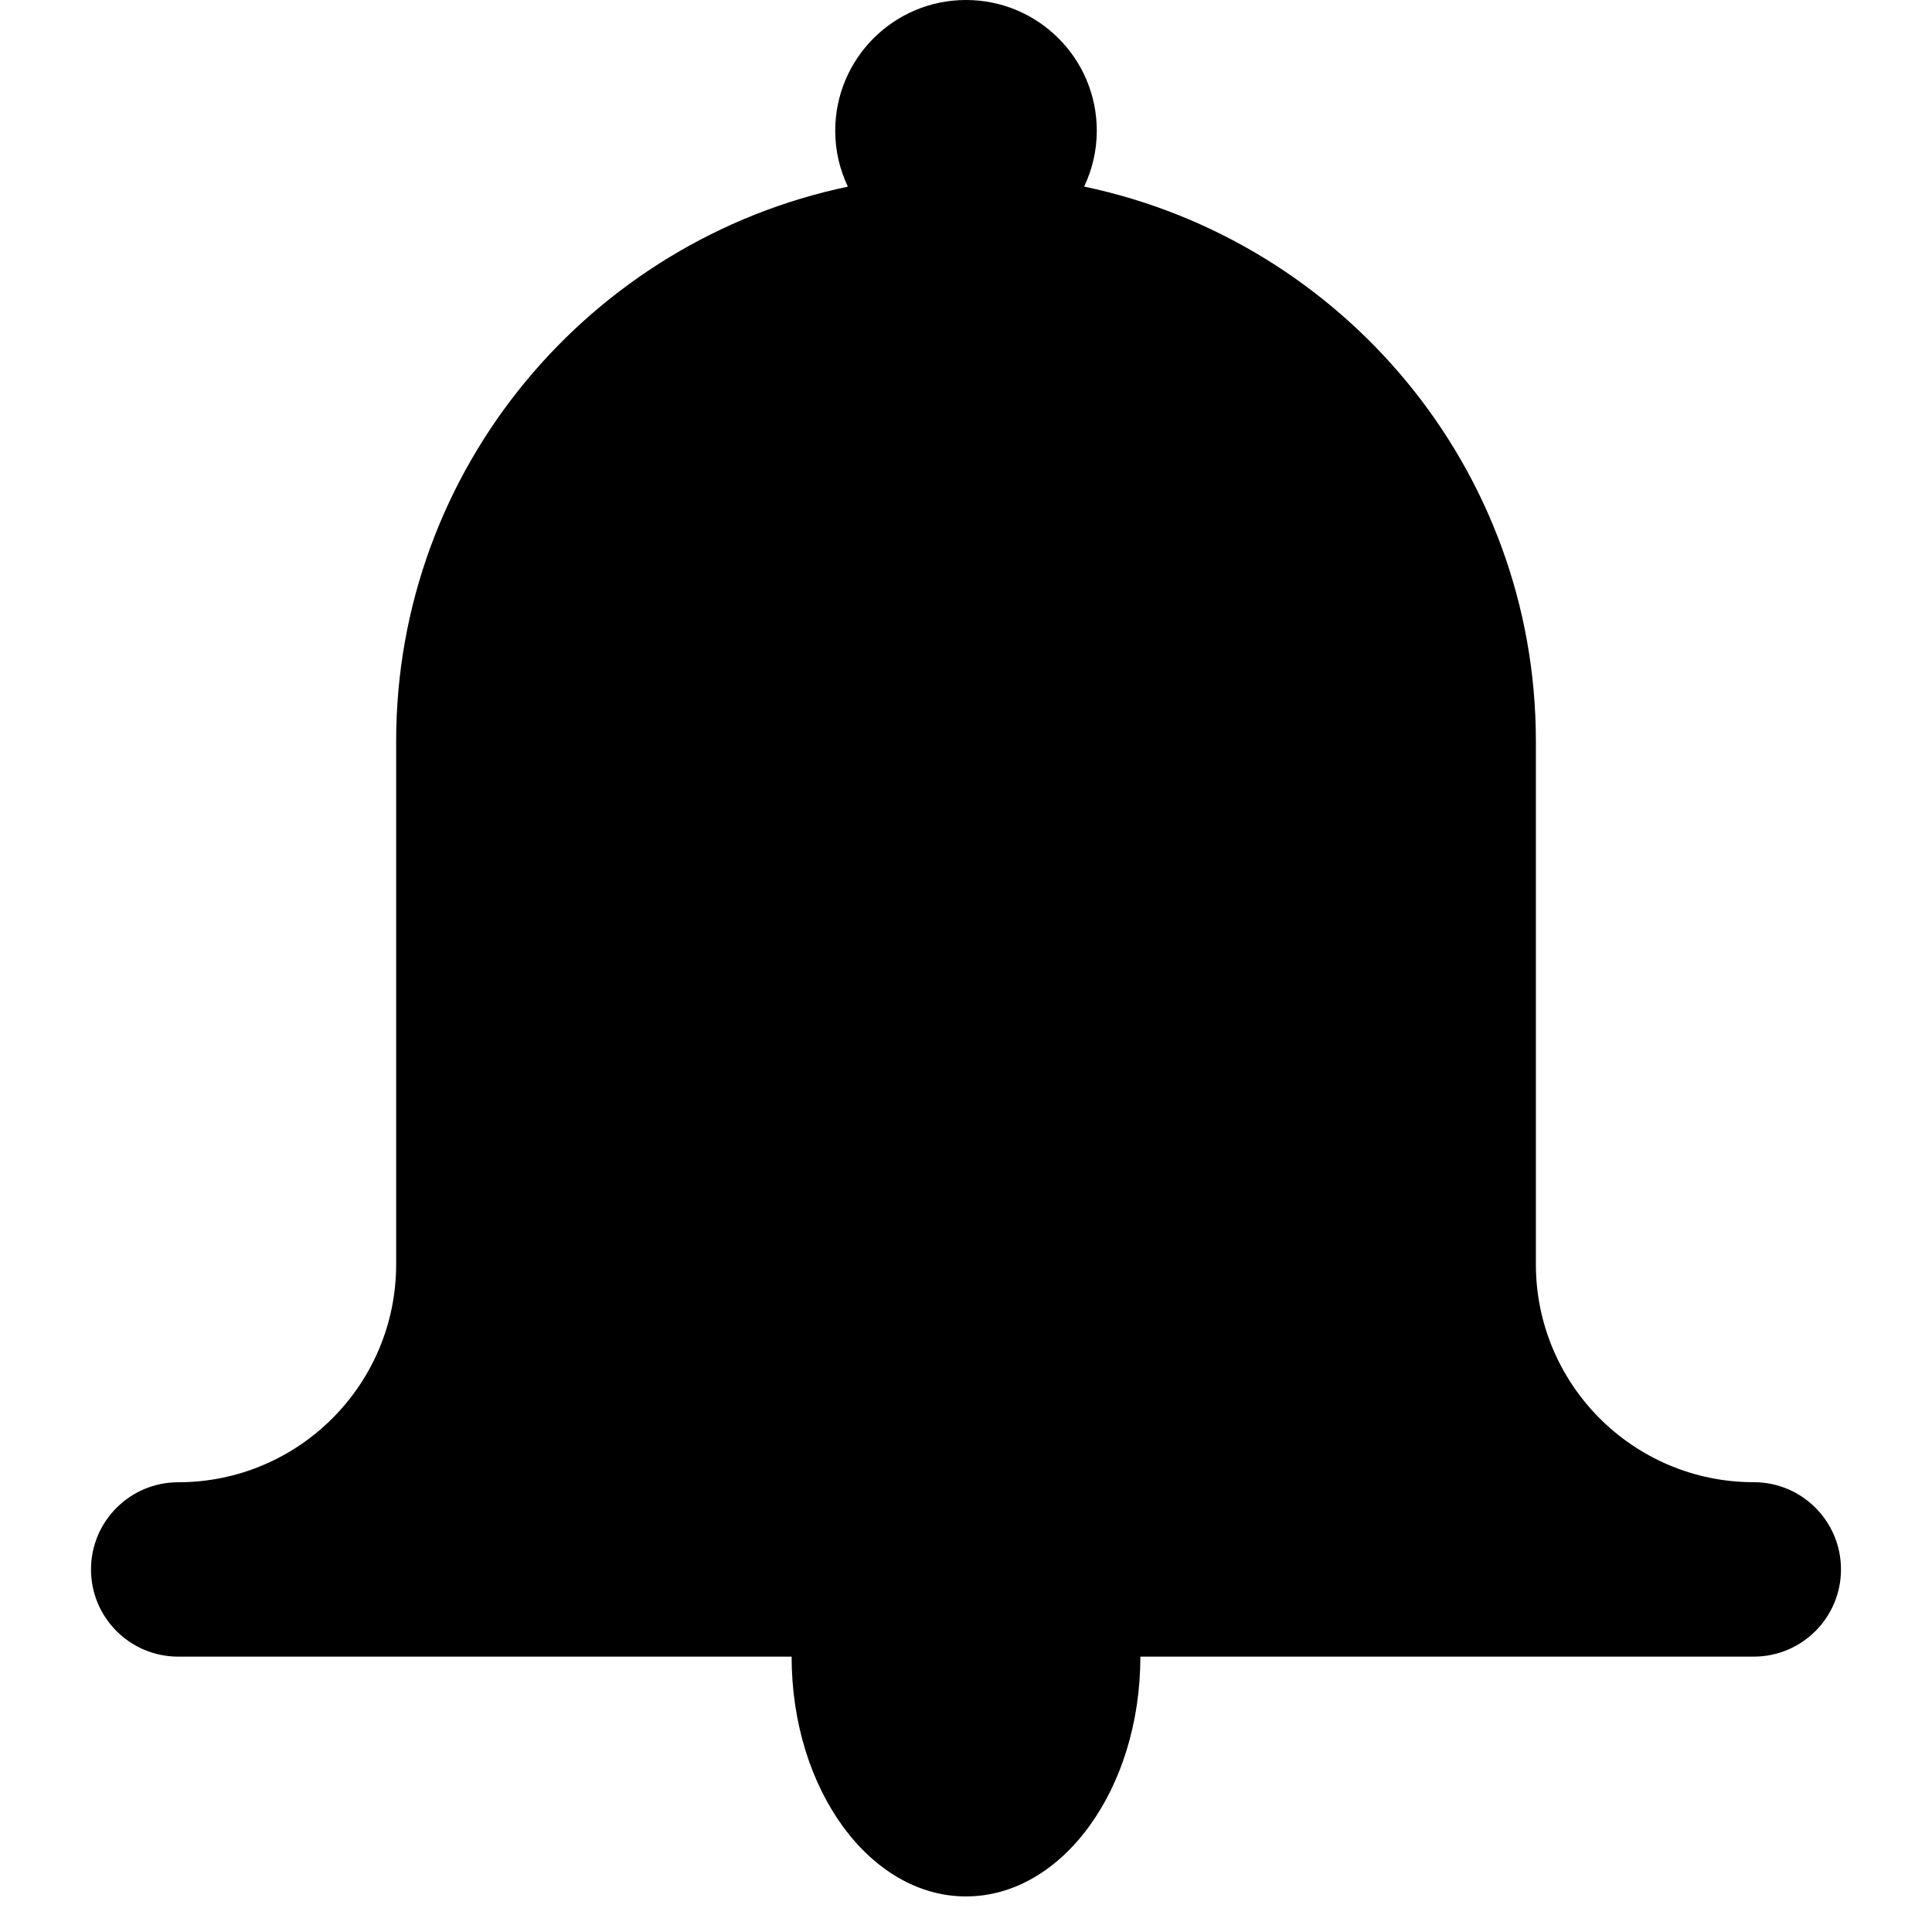 <?xml version="1.0" ?><!DOCTYPE svg  PUBLIC '-//W3C//DTD SVG 1.1//EN'  'http://www.w3.org/Graphics/SVG/1.1/DTD/svg11.dtd'><svg enable-background="new 0 0 141.732 141.732" height="141.732px" id="Livello_1" version="1.1" viewBox="0 0 141.732 141.732" width="141.732px" xml:space="preserve" xmlns="http://www.w3.org/2000/svg" xmlns:xlink="http://www.w3.org/1999/xlink"><g id="Livello_114"><path d="M135.055,115.131c0-3.528-2.861-6.396-6.395-6.396c-8.83,0-15.988-7.158-15.988-15.99V54.367   c0-20.006-14.209-36.709-33.139-40.679c0.588-1.242,0.928-2.628,0.928-4.095C80.462,4.296,76.165,0,70.866,0   c-5.299,0-9.594,4.296-9.594,9.598c0,1.467,0.339,2.853,0.927,4.095c-18.928,3.97-33.137,20.673-33.137,40.679v38.377   c0,8.832-7.159,15.99-15.99,15.99c-3.533,0-6.396,2.864-6.396,6.396c0,3.531,2.862,6.396,6.396,6.396h15.99h29.011   c0,9.716,5.729,17.591,12.793,17.591c7.064,0,12.792-7.875,12.792-17.591h29.014h15.988l0,0   C132.194,121.526,135.055,118.664,135.055,115.131"/></g><g id="Livello_1_1_"/></svg>